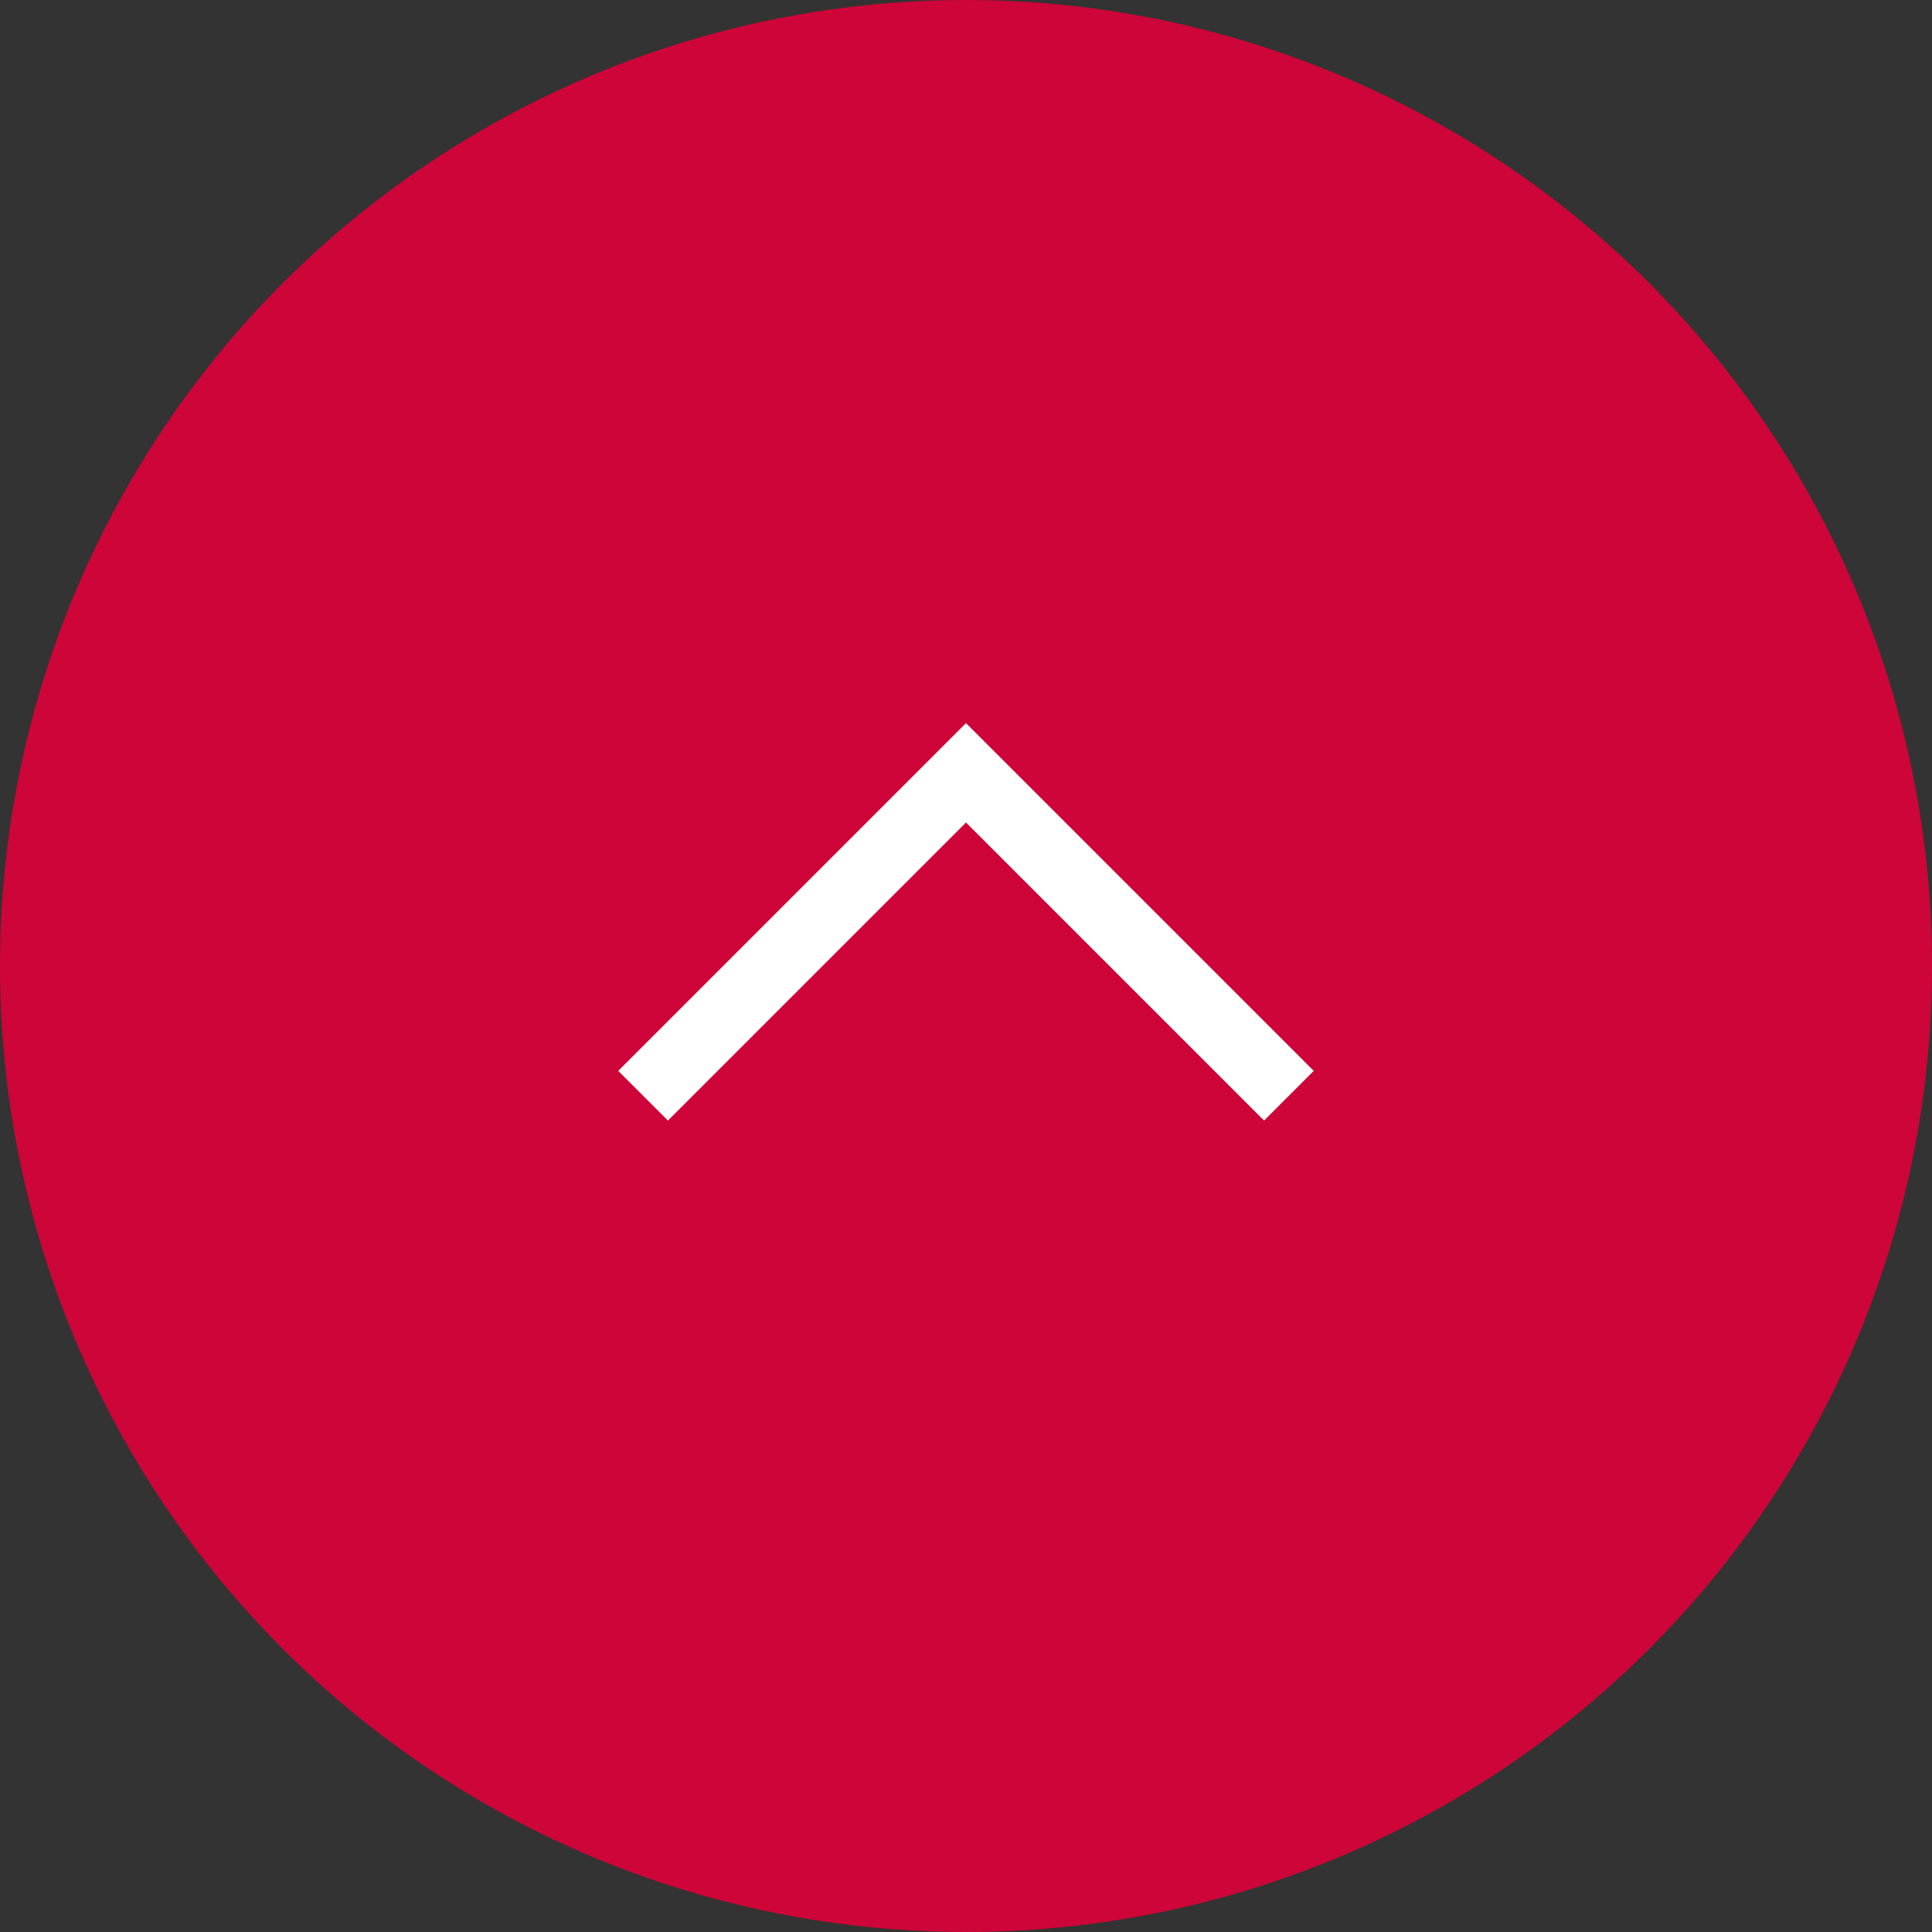 <svg xmlns="http://www.w3.org/2000/svg" viewBox="0 0 55 55">
  <rect x="0" y="0" width="55" height="55" fill="#333333" stroke="none"/>
  <g transform="translate(-1521 -77.298)">
    <circle cx="27.5" cy="27.5" r="27.5" transform="translate(1521 77.298)" fill="#ce0538"/>
  </g>
  <path d="M0,13H13V0" transform="translate(27.5 40.385) rotate(-135)" fill="none" stroke="#fff" stroke-width="2"/>
</svg>
